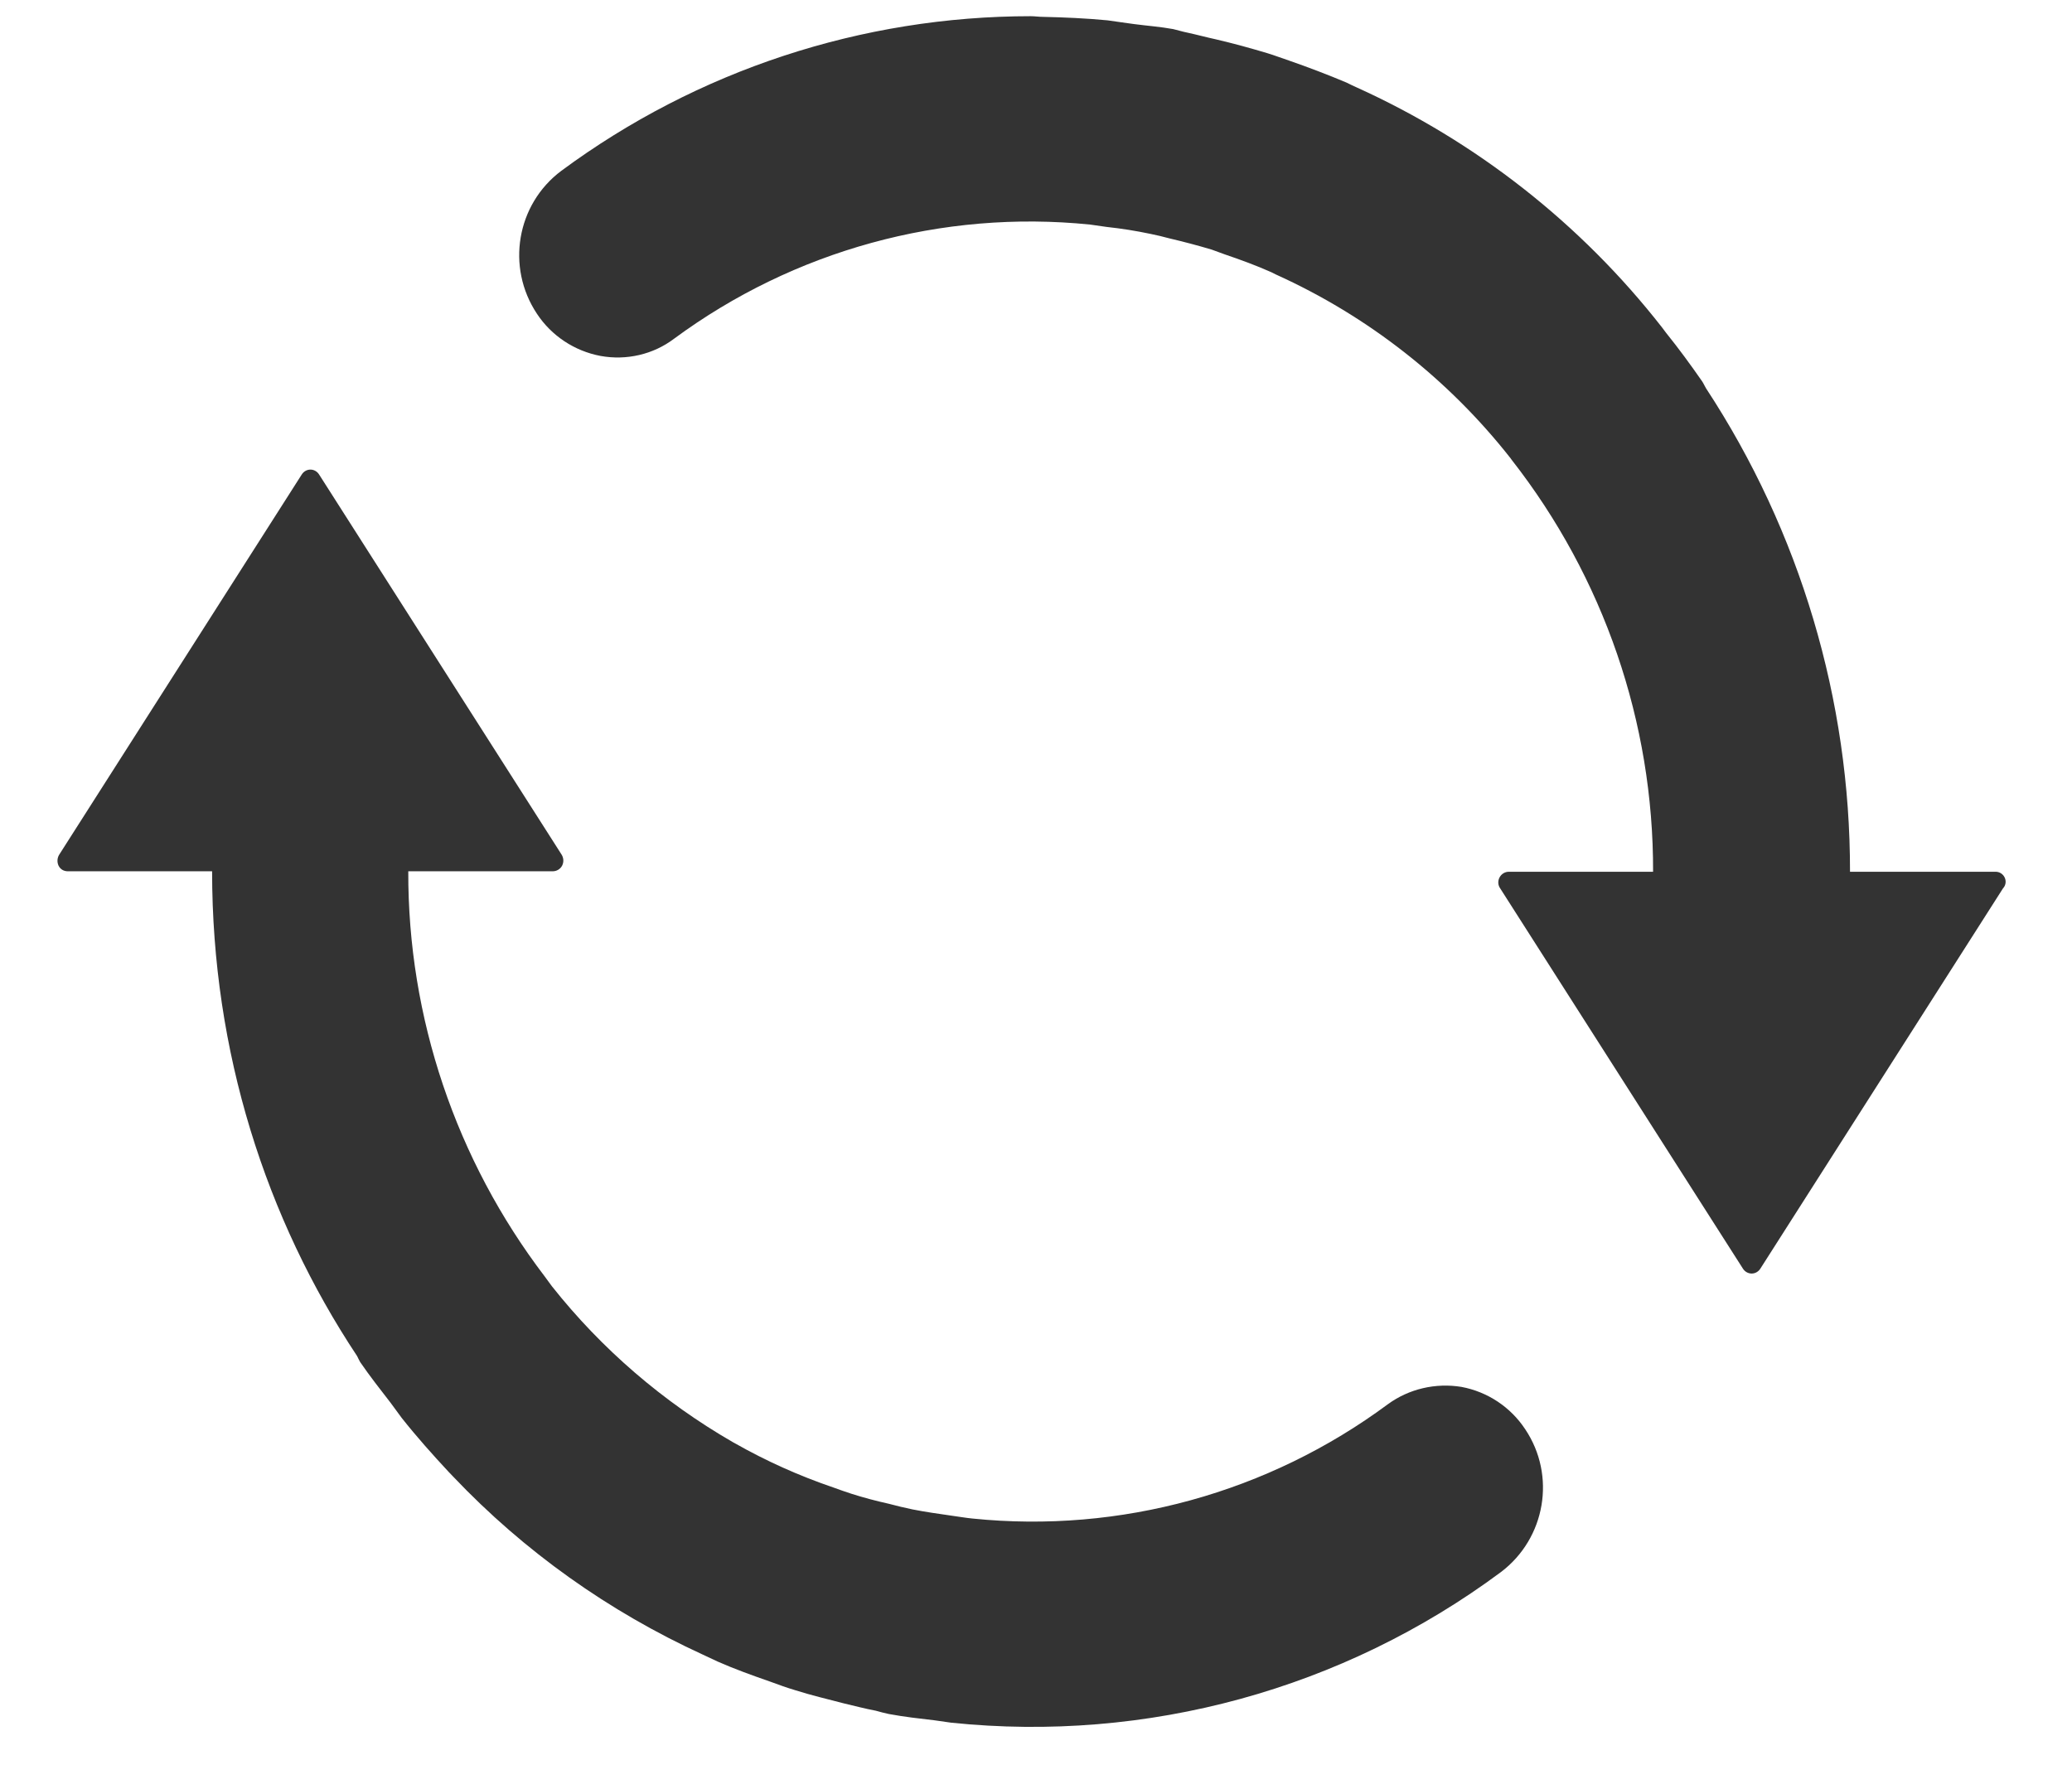 <svg width="22" height="19" viewBox="0 0 22 19" fill="none" xmlns="http://www.w3.org/2000/svg">
<path d="M14.736 14.913C13.467 15.853 11.894 16.287 10.327 16.127C10.254 16.12 10.182 16.107 10.107 16.097C9.968 16.077 9.826 16.057 9.689 16.03C9.604 16.012 9.522 15.993 9.437 15.97C9.302 15.94 9.17 15.905 9.038 15.863C8.976 15.843 8.914 15.821 8.851 15.798C8.487 15.674 8.136 15.517 7.802 15.327L7.78 15.315C7.042 14.889 6.389 14.328 5.86 13.66C5.836 13.627 5.808 13.59 5.783 13.555C4.841 12.319 4.33 10.806 4.335 9.253H5.868C5.91 9.253 5.948 9.231 5.968 9.194C5.988 9.156 5.985 9.111 5.963 9.076L3.388 5.039C3.368 5.007 3.333 4.987 3.296 4.987C3.259 4.987 3.224 5.007 3.204 5.039L0.629 9.076C0.607 9.111 0.604 9.156 0.622 9.194C0.642 9.234 0.679 9.253 0.721 9.253H2.252C2.252 11.168 2.822 12.94 3.792 14.402C3.804 14.425 3.812 14.445 3.824 14.465C3.926 14.614 4.036 14.754 4.146 14.896C4.186 14.948 4.223 15.003 4.265 15.058C4.425 15.26 4.592 15.447 4.766 15.634L4.814 15.684C5.566 16.476 6.464 17.114 7.458 17.57L7.618 17.645C7.799 17.725 7.991 17.794 8.178 17.859C8.268 17.892 8.355 17.924 8.447 17.951C8.614 18.004 8.784 18.044 8.956 18.089C9.071 18.116 9.183 18.146 9.3 18.168C9.347 18.181 9.39 18.193 9.439 18.203C9.601 18.233 9.761 18.251 9.925 18.27L10.1 18.295C12.176 18.51 14.259 17.942 15.937 16.695C16.41 16.337 16.525 15.671 16.194 15.178C16.039 14.943 15.795 14.781 15.518 14.729C15.244 14.684 14.96 14.749 14.736 14.913ZM19.643 9.258C19.645 7.434 19.114 5.647 18.113 4.122C18.098 4.097 18.088 4.072 18.073 4.05C17.951 3.875 17.826 3.703 17.691 3.536L17.646 3.476C16.787 2.377 15.673 1.502 14.402 0.927C14.367 0.912 14.332 0.894 14.297 0.877C14.095 0.792 13.893 0.715 13.686 0.643C13.609 0.618 13.534 0.588 13.457 0.565C13.277 0.511 13.095 0.461 12.911 0.418C12.809 0.396 12.707 0.368 12.605 0.346C12.555 0.336 12.507 0.321 12.457 0.309C12.32 0.284 12.181 0.274 12.044 0.256C11.952 0.244 11.854 0.229 11.76 0.216C11.53 0.194 11.301 0.184 11.072 0.179C11.029 0.179 10.987 0.172 10.945 0.172C9.15 0.172 7.403 0.747 5.96 1.814C5.484 2.17 5.372 2.838 5.701 3.332C5.855 3.566 6.1 3.728 6.376 3.78C6.651 3.83 6.935 3.765 7.156 3.598C8.428 2.659 10.003 2.225 11.575 2.385L11.75 2.41C11.909 2.427 12.064 2.452 12.216 2.484C12.283 2.497 12.35 2.514 12.418 2.532C12.567 2.567 12.719 2.607 12.866 2.651L13.003 2.701C13.173 2.759 13.335 2.818 13.499 2.891L13.549 2.916C14.524 3.357 15.379 4.027 16.039 4.867L16.051 4.884C17.028 6.133 17.557 7.673 17.552 9.258H16.021C15.979 9.258 15.942 9.281 15.922 9.318C15.902 9.356 15.904 9.4 15.929 9.435L18.506 13.473C18.526 13.505 18.561 13.525 18.599 13.525C18.636 13.525 18.671 13.505 18.691 13.473L21.265 9.438C21.268 9.435 21.27 9.43 21.273 9.428C21.328 9.358 21.275 9.256 21.186 9.258H19.643Z" fill="#333333"/>
</svg>
